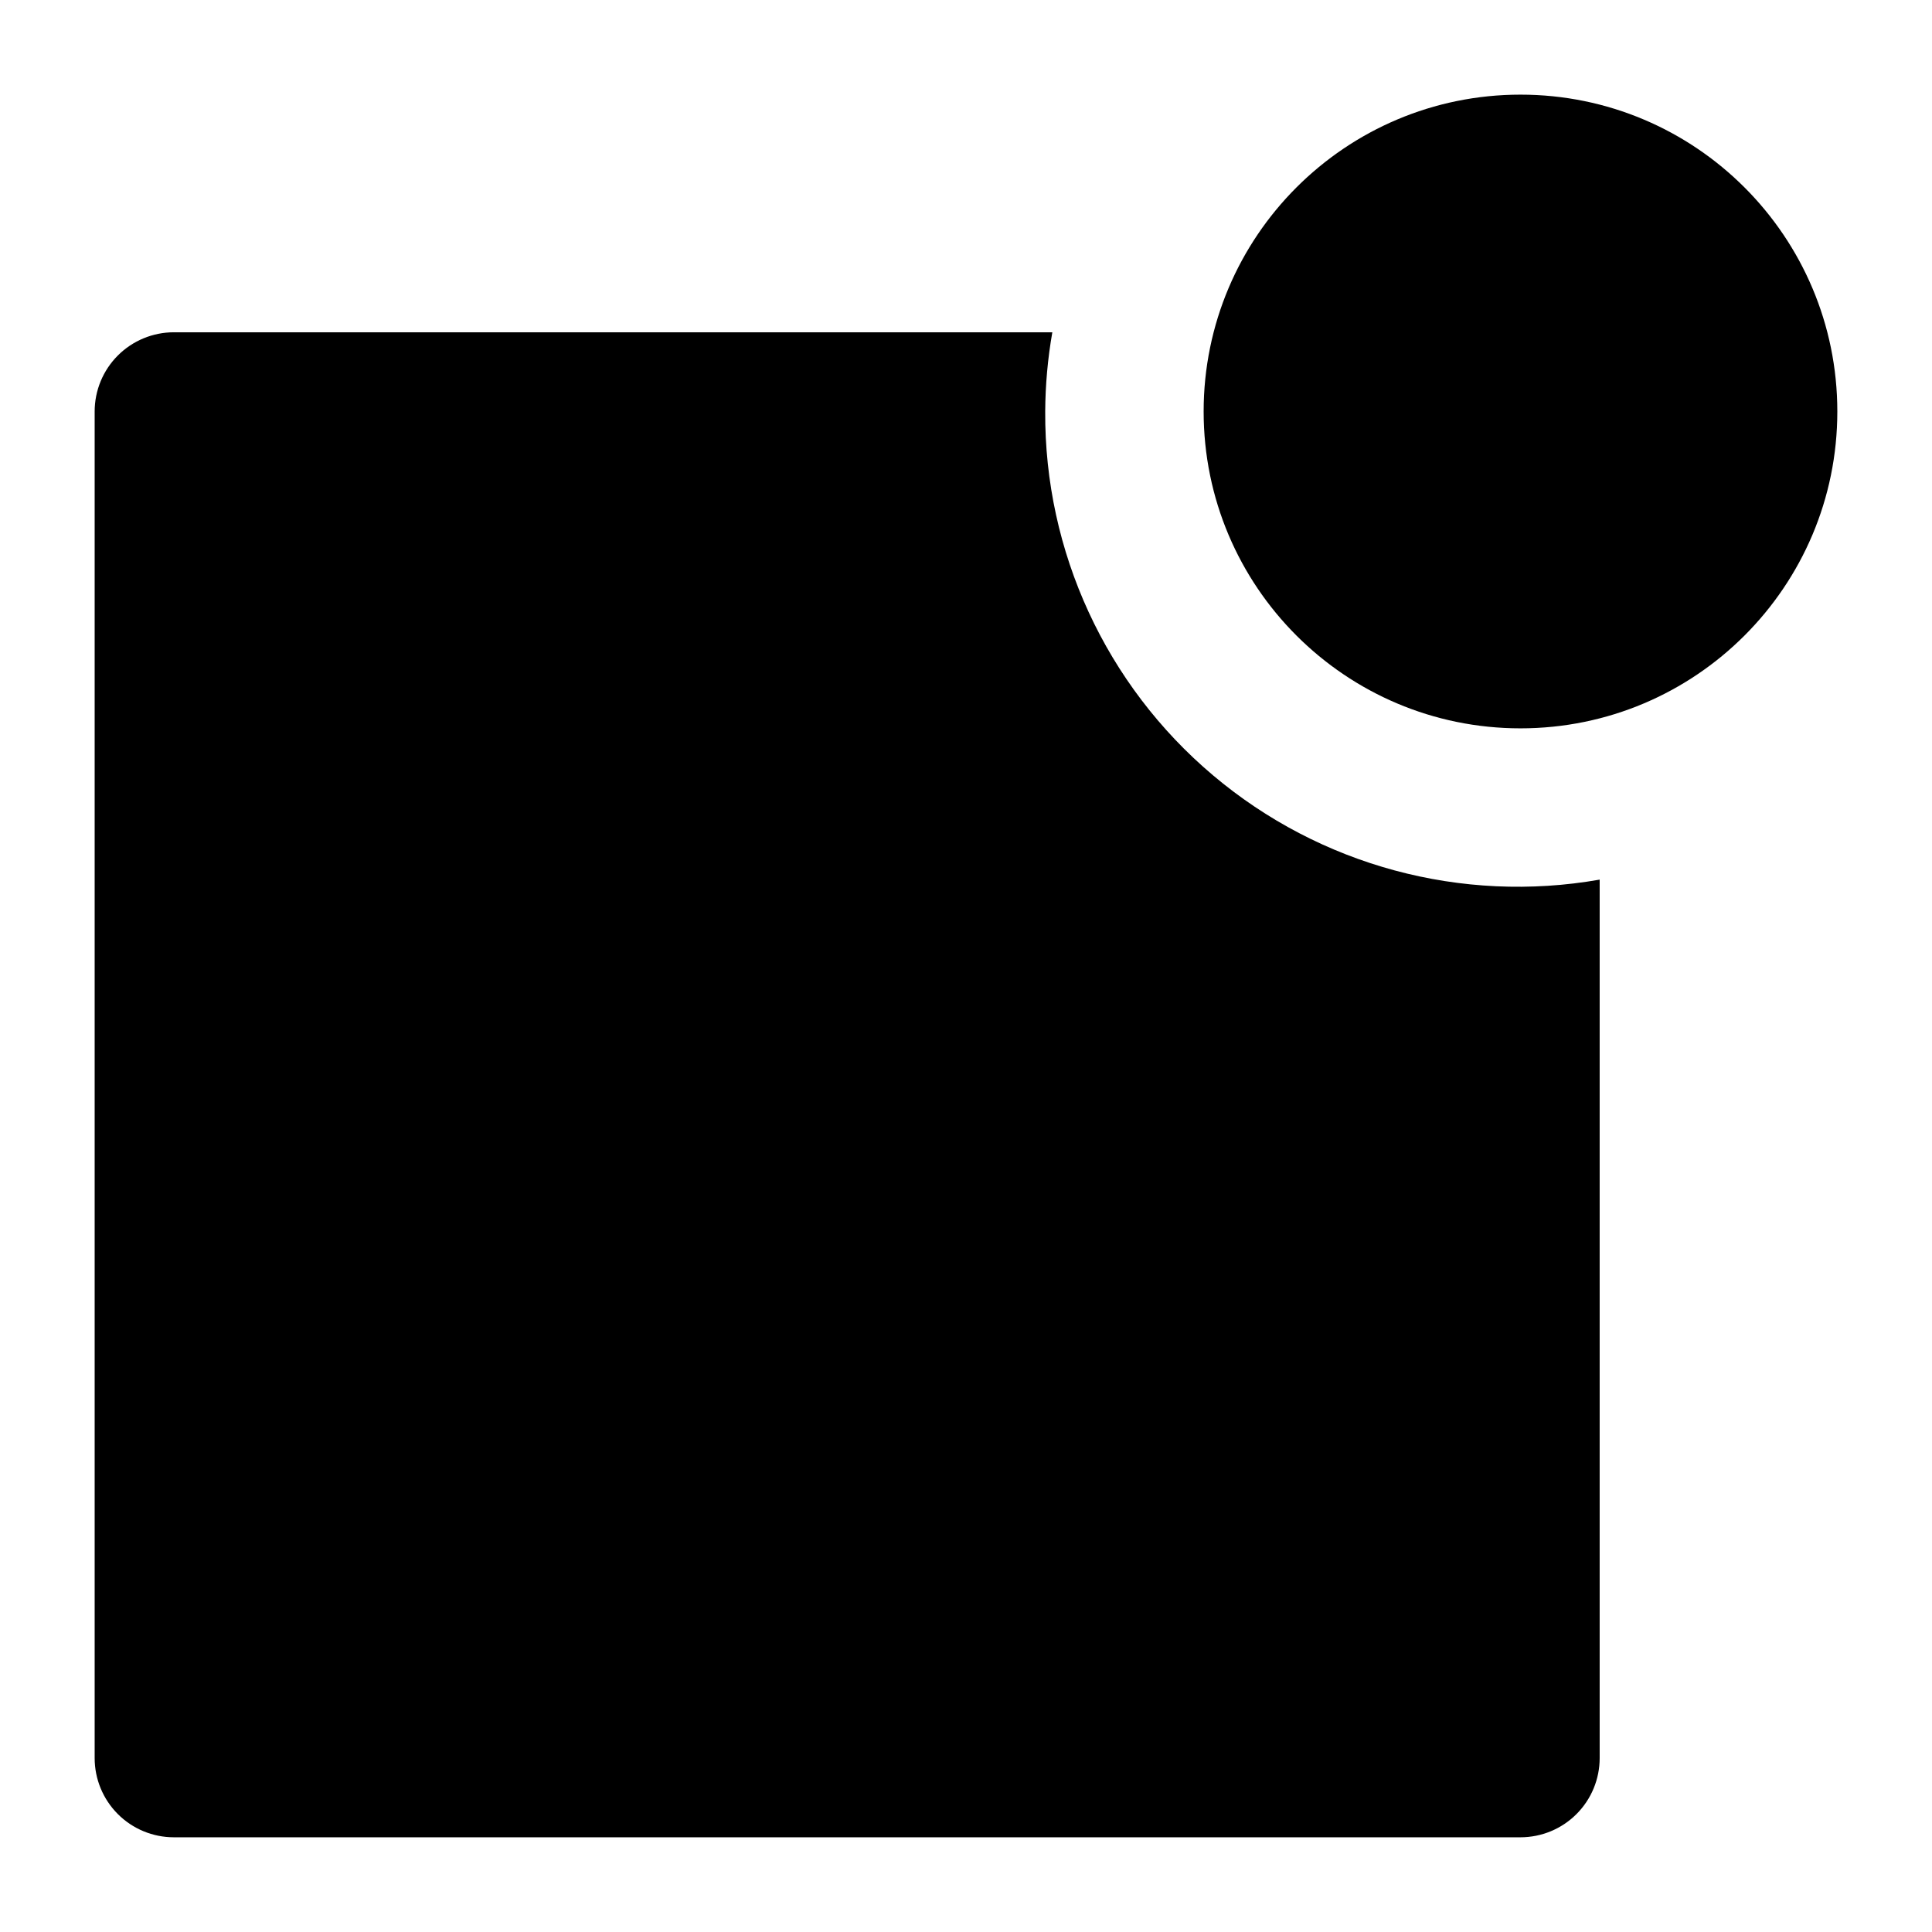 <?xml version="1.0" encoding="UTF-8"?>
<!-- Uploaded to: ICON Repo, www.svgrepo.com, Generator: ICON Repo Mixer Tools -->
<svg fill="#000000" width="800px" height="800px" version="1.1" viewBox="144 144 512 512" xmlns="http://www.w3.org/2000/svg">
 <g>
  <path d="m630.91 253.05c0 46.375-37.594 83.969-83.969 83.969-46.371 0-83.965-37.594-83.965-83.969s37.594-83.969 83.965-83.969c46.375 0 83.969 37.594 83.969 83.969"/>
  <path d="m420.99 253.05c0.039-7.039 0.672-14.059 1.887-20.992h-232.8c-5.566 0-10.906 2.211-14.844 6.148s-6.148 9.277-6.148 14.844v356.86c0 5.57 2.211 10.906 6.148 14.844s9.277 6.148 14.844 6.148h356.86c5.57 0 10.91-2.211 14.844-6.148 3.938-3.938 6.148-9.273 6.148-14.844v-232.8c-36.574 6.43-74.117-3.703-102.49-27.66-28.375-23.953-44.656-59.266-44.449-96.402z"/>
 </g>
</svg>
